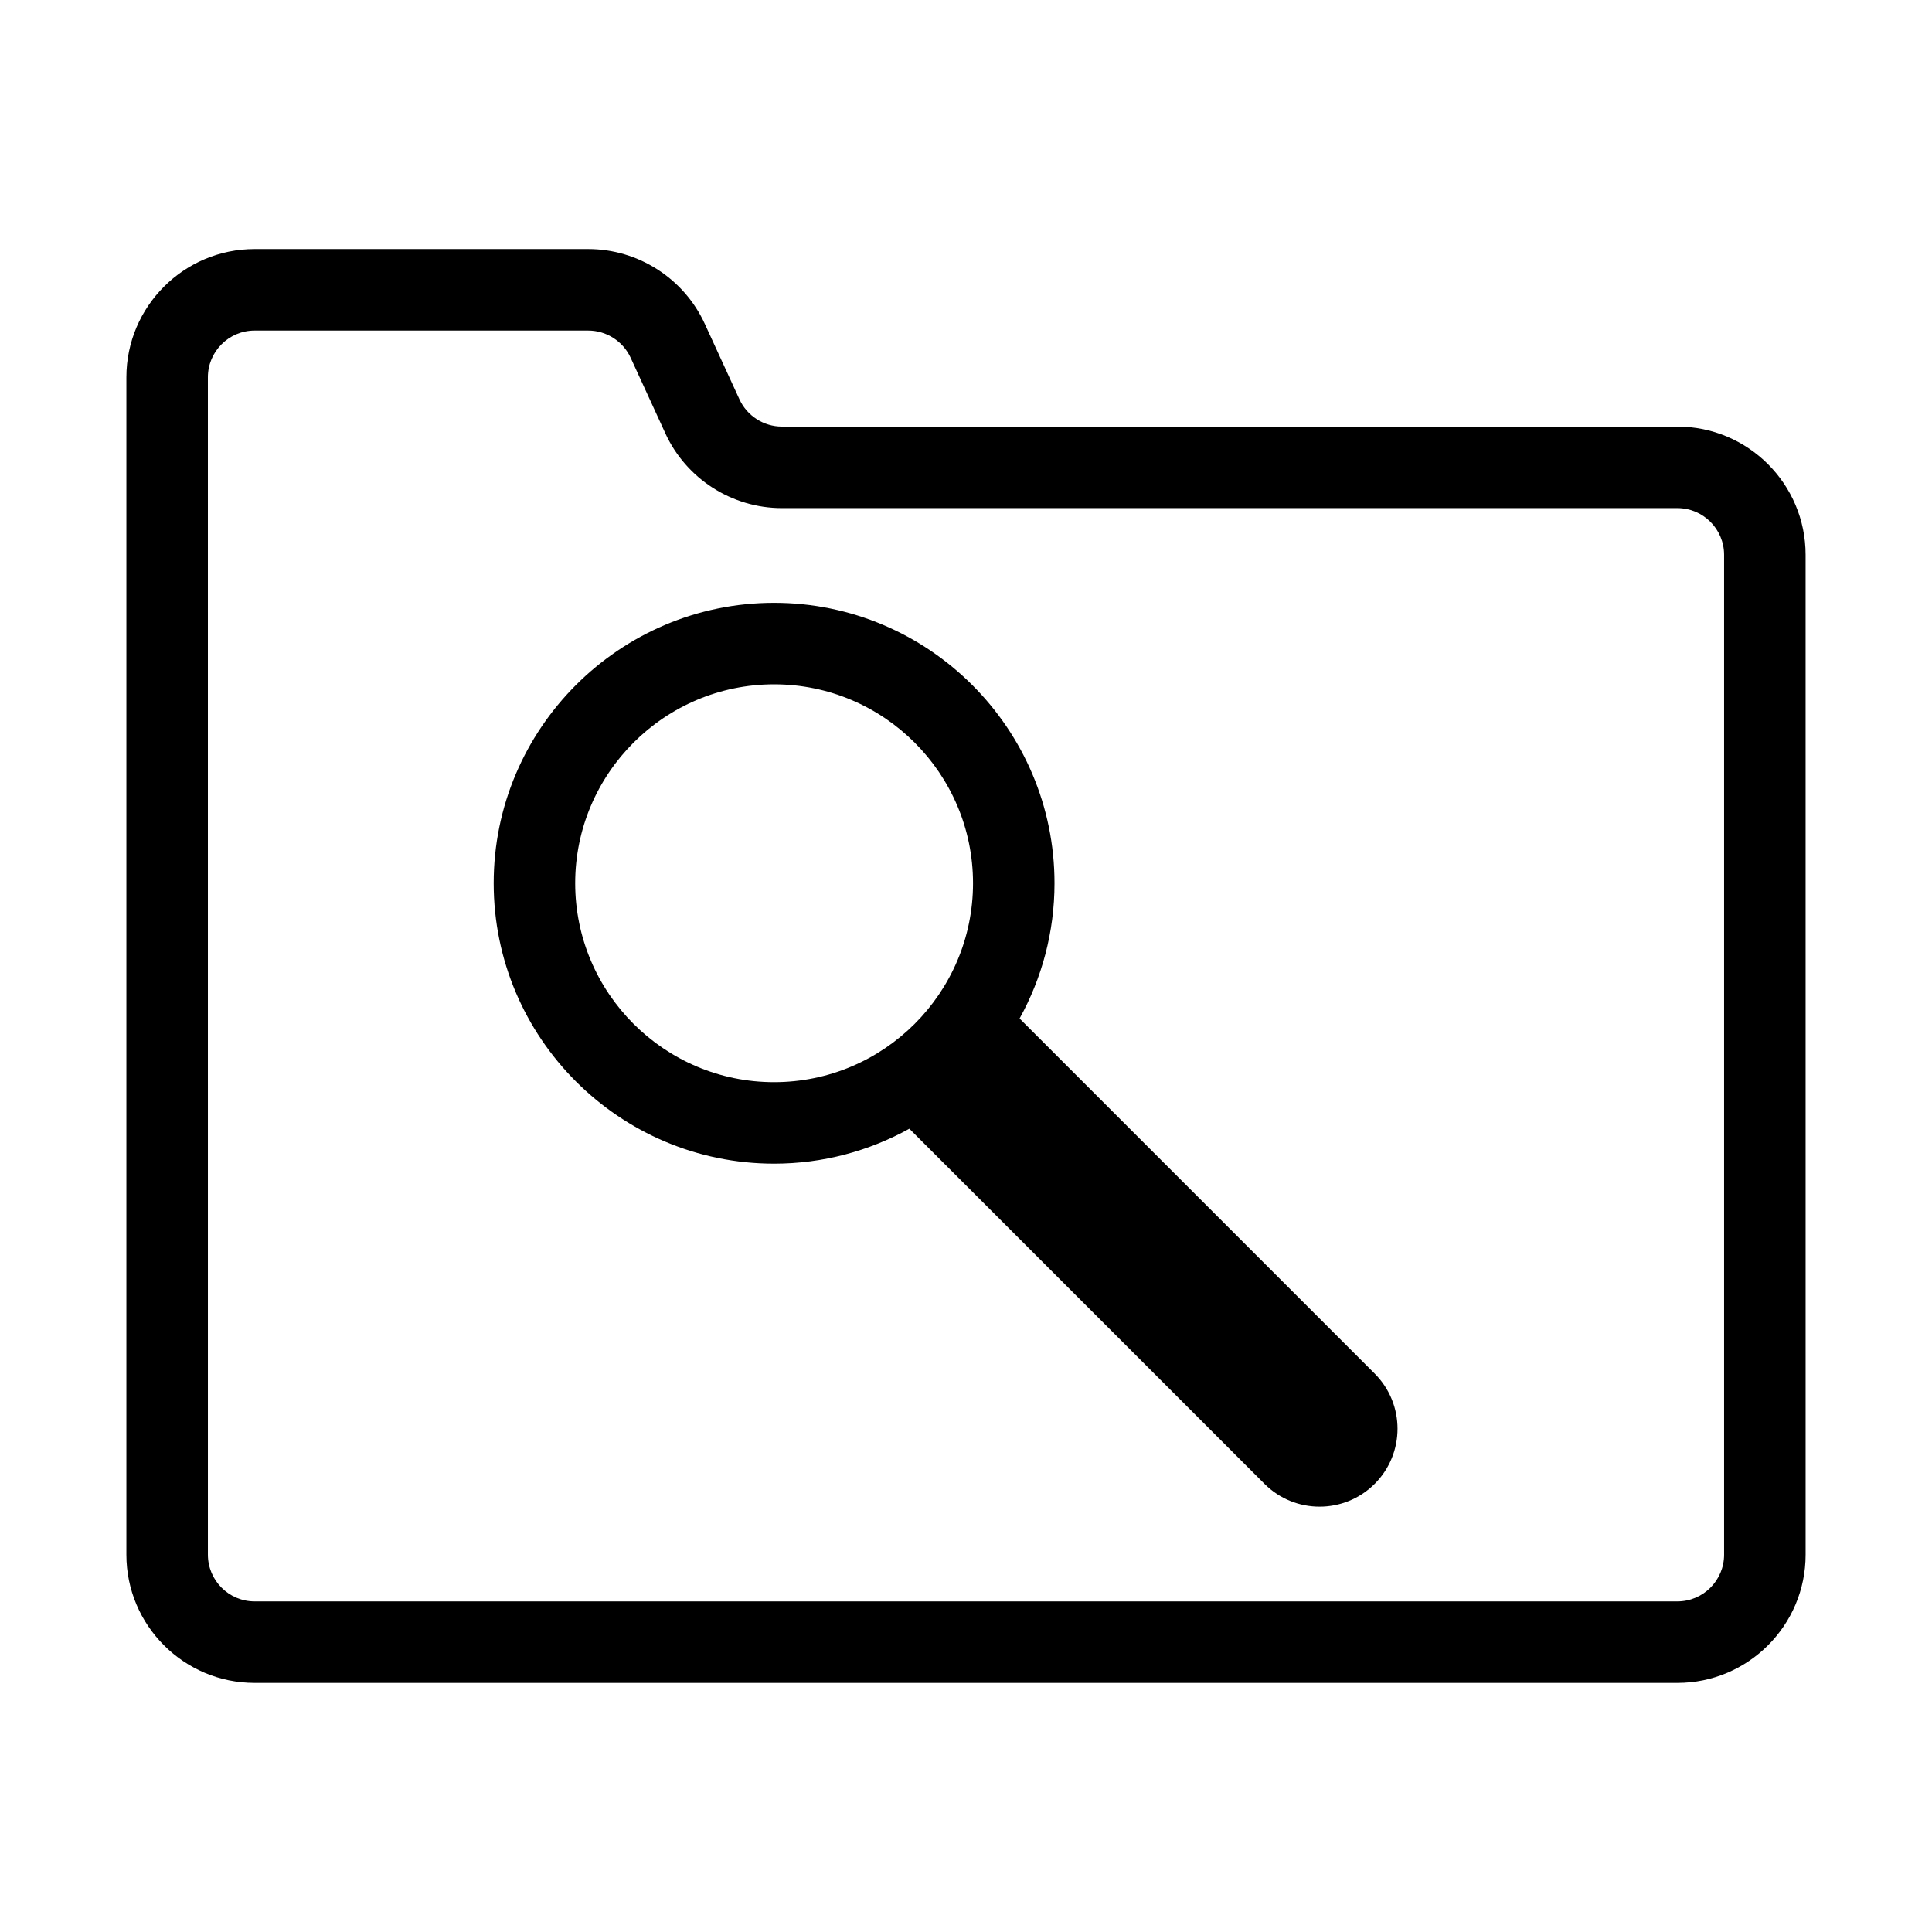 <?xml version="1.0" encoding="UTF-8"?>
<!-- Uploaded to: ICON Repo, www.svgrepo.com, Generator: ICON Repo Mixer Tools -->
<svg fill="#000000" width="800px" height="800px" version="1.1" viewBox="144 144 512 512" xmlns="http://www.w3.org/2000/svg">
 <g>
  <path d="m414.2 413.91c5.883-10.637 9.254-22.852 9.254-35.844 0-40.977-33.336-74.312-74.312-74.312s-74.312 33.336-74.312 74.312 33.336 74.312 74.312 74.312c12.992 0 25.207-3.371 35.844-9.258l94.113 94.113c8.066 8.066 21.145 8.066 29.211 0 8.066-8.066 8.066-21.145 0-29.211zm-117.77-35.844c0-29.066 23.648-52.715 52.715-52.715 29.066 0 52.715 23.648 52.715 52.715s-23.648 52.715-52.715 52.715c-29.066 0-52.715-23.648-52.715-52.715z"/>
  <path d="m588.53 257.05h-237.32c-4.82 0-9.23-2.832-11.246-7.215l-9.199-20.035c-5.523-12.027-17.645-19.797-30.879-19.797h-88.414c-18.734 0-33.977 15.242-33.977 33.977v312.03c0 18.734 15.238 33.977 33.977 33.977h377.06c18.734 0 33.977-15.242 33.977-33.977l-0.004-264.98c0-18.738-15.238-33.977-33.973-33.977zm12.375 298.96c0 6.824-5.551 12.375-12.375 12.375h-377.06c-6.824 0-12.375-5.551-12.375-12.375l-0.004-312.03c0-6.824 5.551-12.375 12.375-12.375h88.418c4.82 0 9.234 2.828 11.246 7.211l9.199 20.035v0.004c5.523 12.027 17.645 19.797 30.879 19.797h237.32c6.824 0 12.375 5.551 12.375 12.375z"/>
 </g>
</svg>